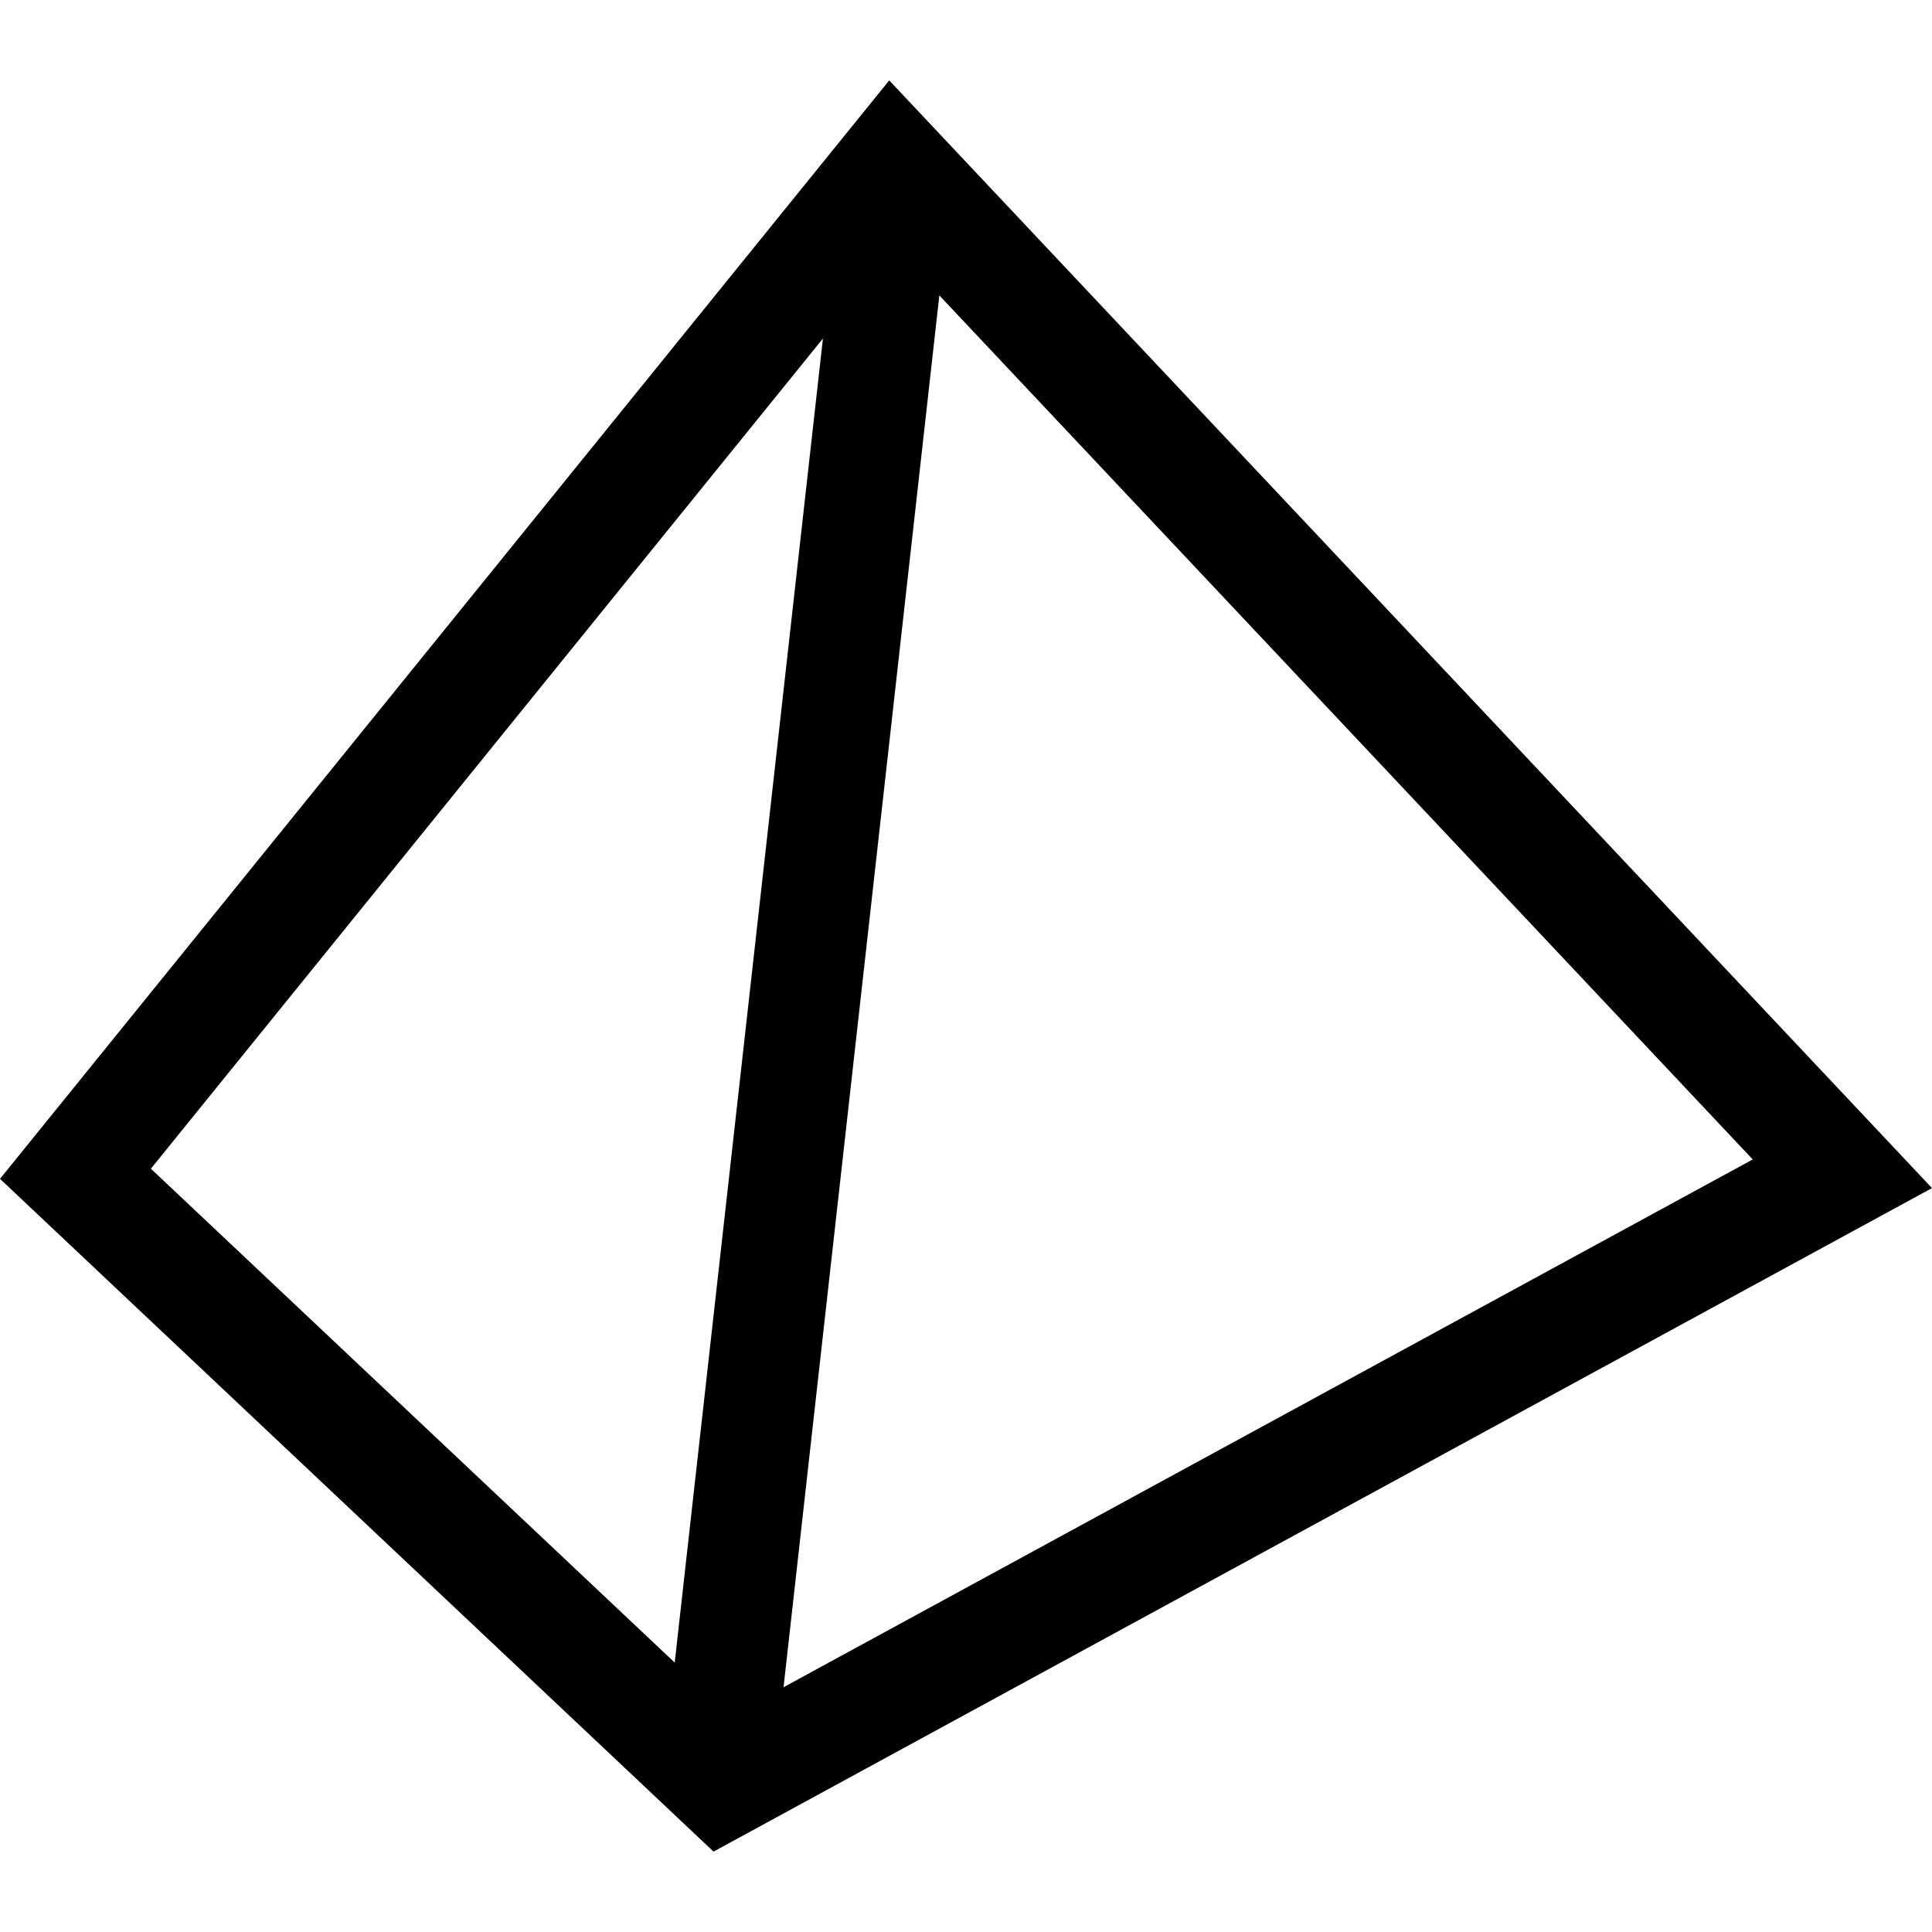 <svg version="1.1" xmlns="http://www.w3.org/2000/svg" width="512px" height="512px"><path d="M235.652,21.305L0,312.405l189.096,178.29L512,314.857L235.652,21.305z M464.491,307.265L207.647,447.131l41.288-368.842L464.491,307.265z M218.084,89.714l-39.279,350.889L39.987,309.717L218.084,89.714z"/></svg>